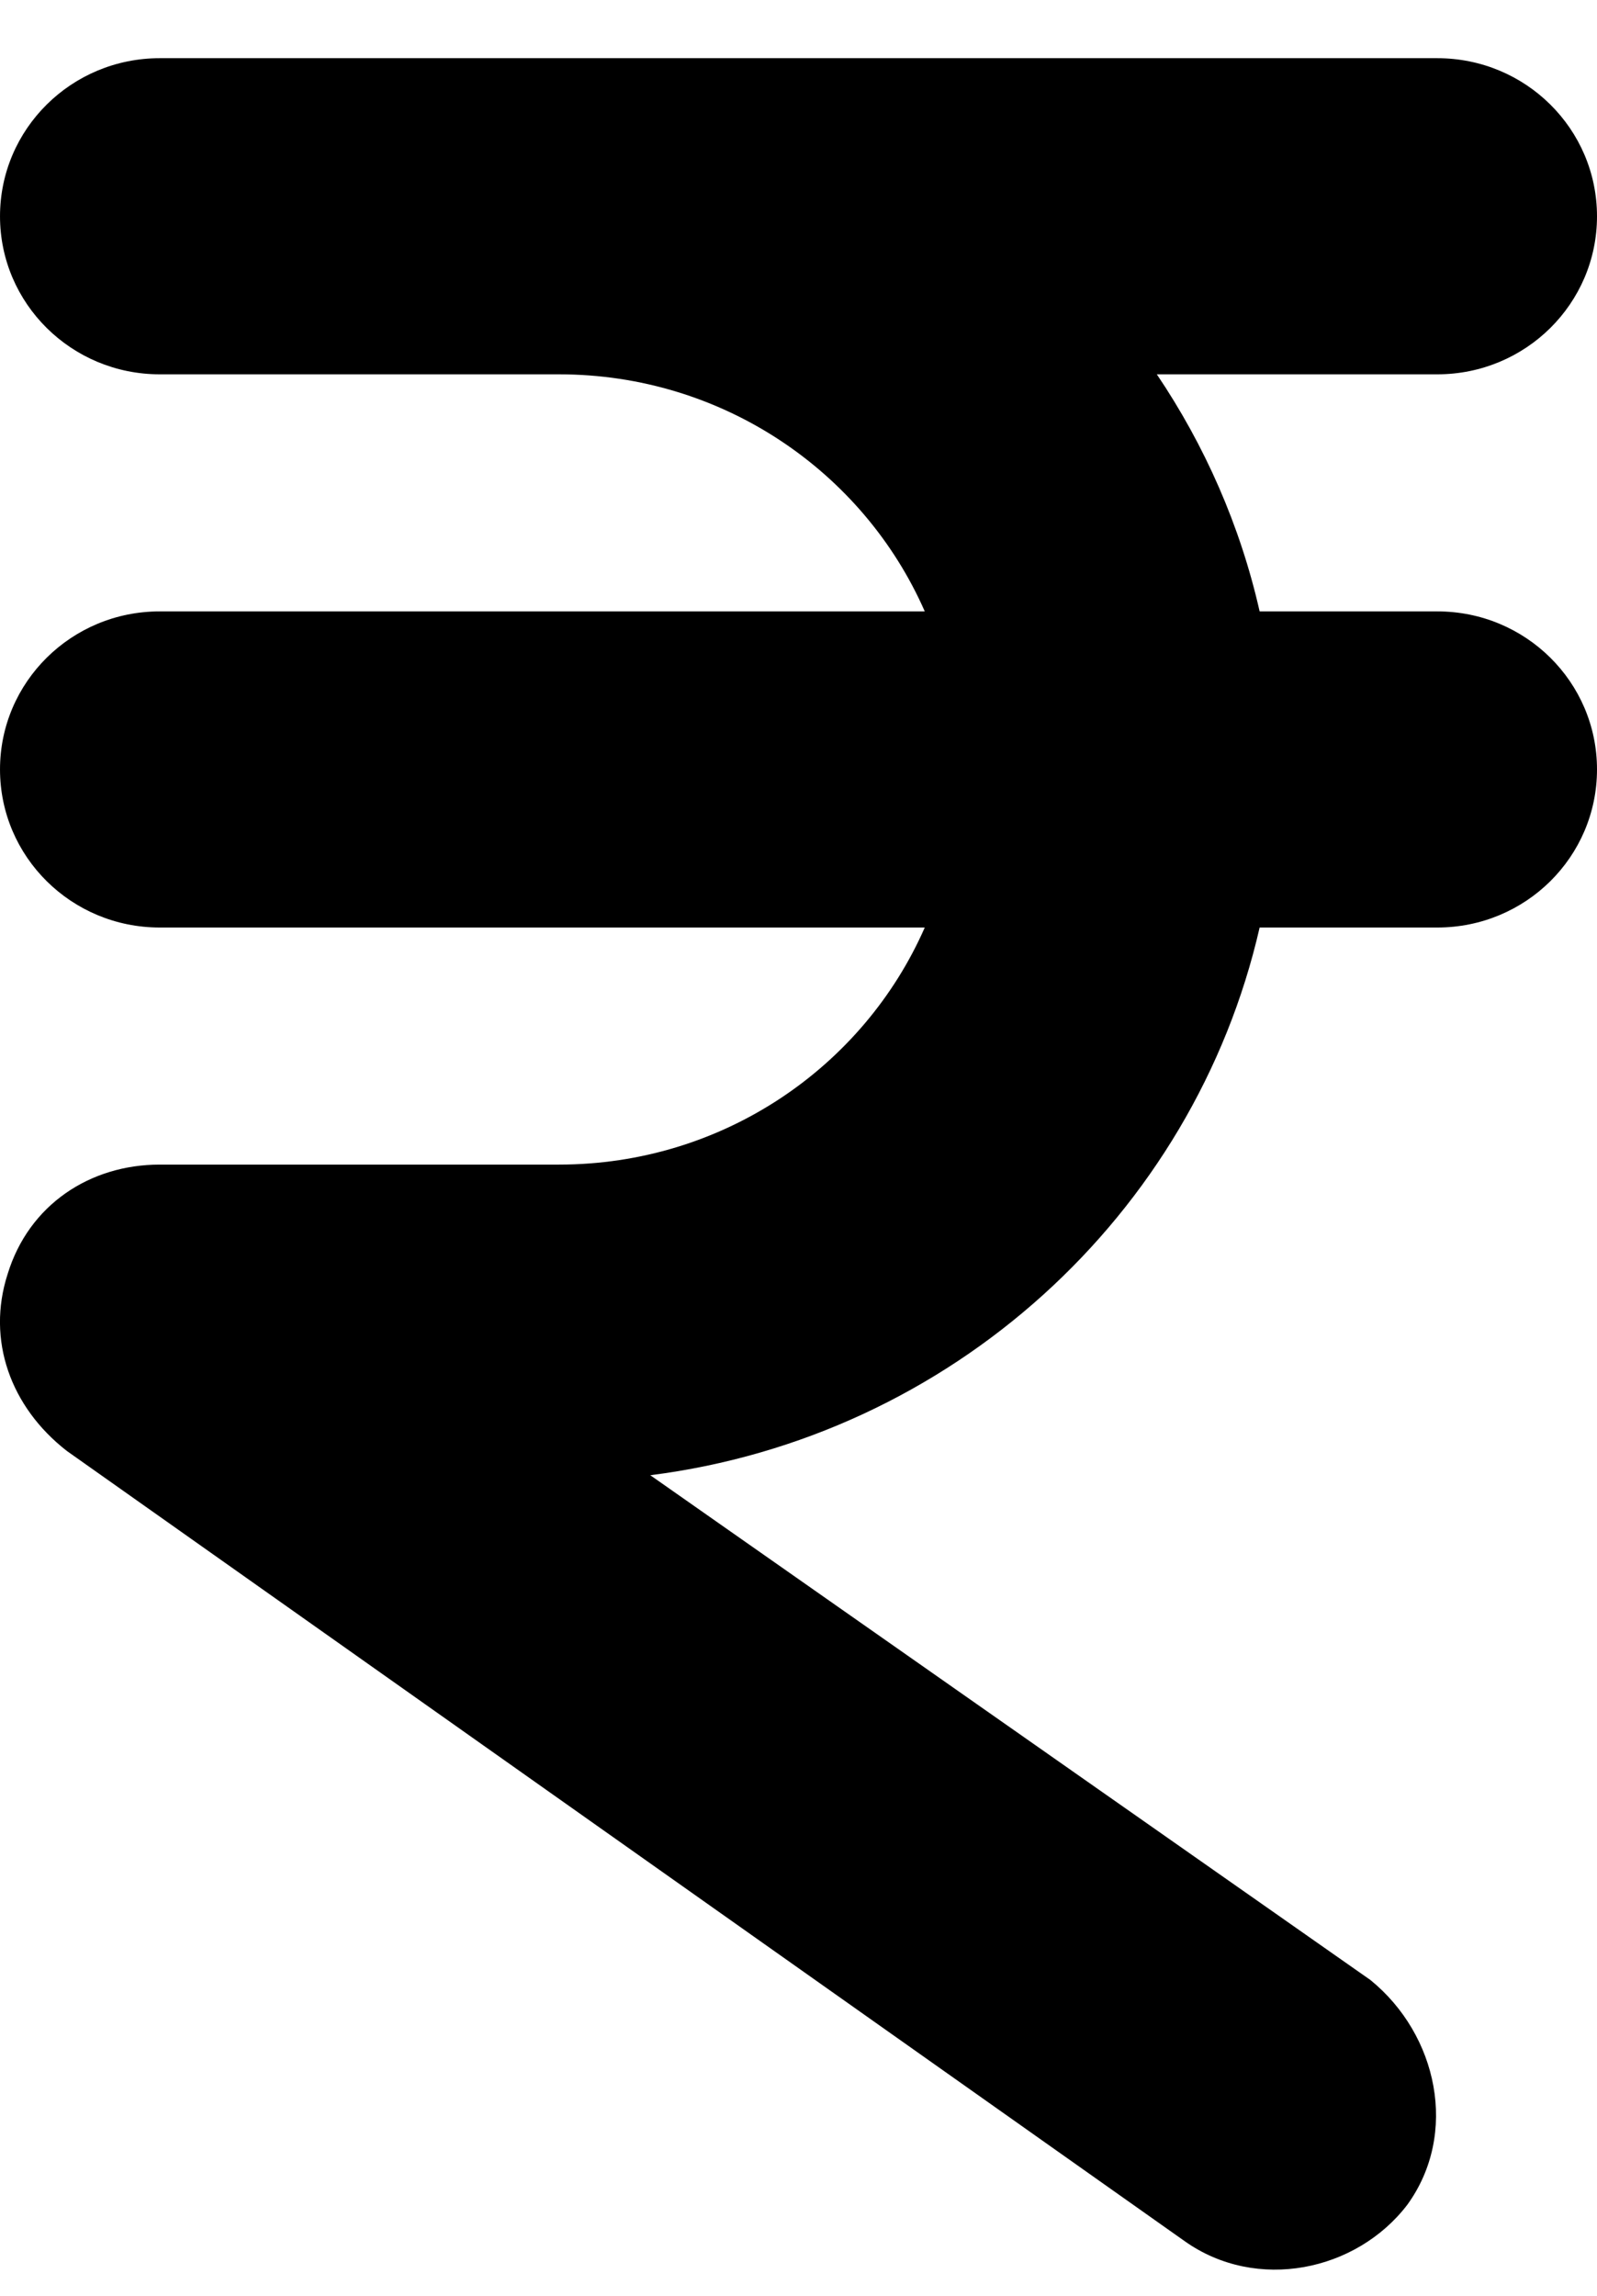 <svg width="16" height="23" viewBox="0 0 16 23" fill="none" xmlns="http://www.w3.org/2000/svg">
<path d="M9.66543e-05 2.167C9.66543e-05 1.292 0.716 0.583 1.6 0.583H14.4C15.285 0.583 16 1.292 16 2.167C16 3.041 15.285 3.75 14.4 3.75H11.59C12.07 4.462 12.425 5.264 12.62 6.125H14.4C15.285 6.125 16 6.833 16 7.708C16 8.584 15.285 9.292 14.4 9.292H12.62C11.96 12.176 9.525 14.398 6.515 14.779L13.73 19.836C14.405 20.385 14.615 21.375 14.1 22.087C13.59 22.755 12.59 22.963 11.87 22.453L0.67 14.536C0.104 14.096 -0.136 13.423 0.076 12.765C0.289 12.067 0.904 11.667 1.6 11.667H5.6C7.24 11.667 8.65 10.692 9.265 9.292H1.6C0.716 9.292 9.66543e-05 8.584 9.66543e-05 7.708C9.66543e-05 6.833 0.716 6.125 1.6 6.125H9.265C8.65 4.725 7.24 3.75 5.6 3.75H1.6C0.716 3.75 9.66543e-05 3.041 9.66543e-05 2.167Z" fill="#000000"/>
</svg>
